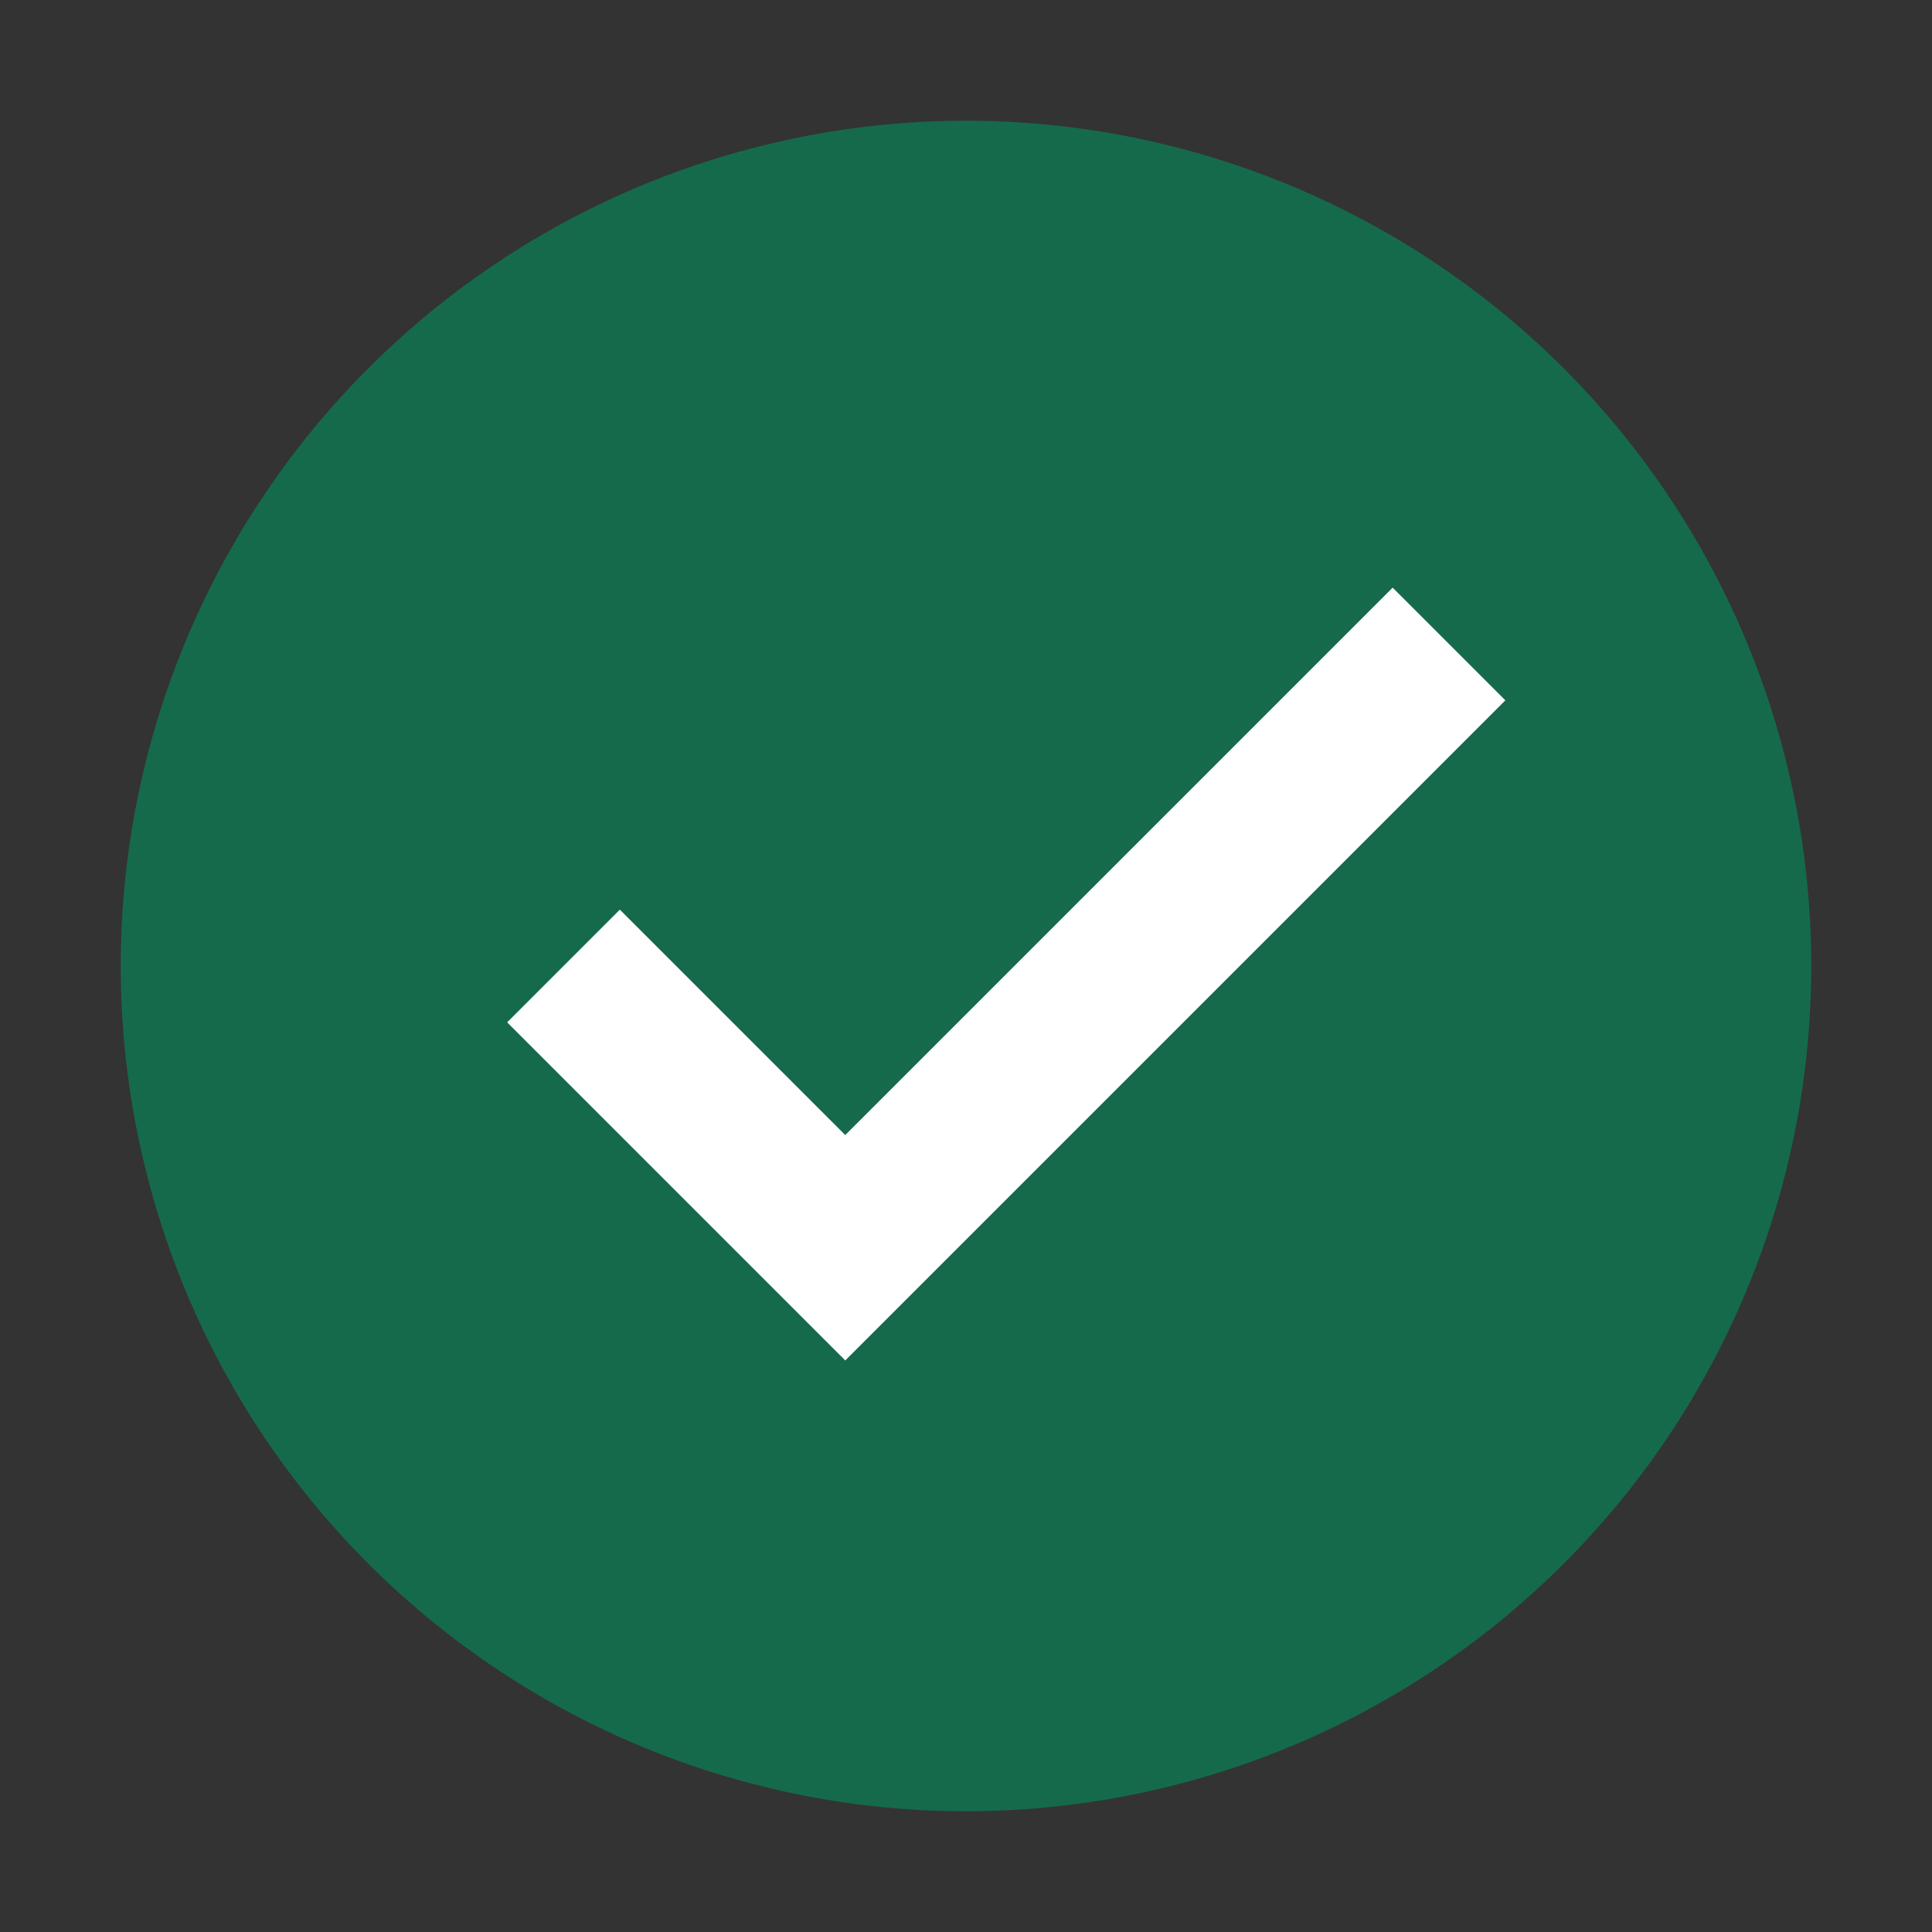 <?xml version="1.0" standalone="no"?><!DOCTYPE svg PUBLIC "-//W3C//DTD SVG 1.1//EN" "http://www.w3.org/Graphics/SVG/1.1/DTD/svg11.dtd"><svg t="1738984751101" class="icon" viewBox="0 0 1024 1024" version="1.1" xmlns="http://www.w3.org/2000/svg" p-id="7869" data-spm-anchor-id="a313x.search_index.0.i9.799b3a81QKRqOi" xmlns:xlink="http://www.w3.org/1999/xlink" width="200" height="200"><rect x="0" y="0" width="1024" height="1024" fill="#333333" stroke="none"/><path d="M512 512m-448 0a448 448 0 1 0 896 0 448 448 0 1 0-896 0Z" fill="#156a4c" p-id="7870" data-spm-anchor-id="a313x.search_index.0.i3.799b3a81QKRqOi" class="selected"></path><path d="M738.133 311.467L448 601.6l-119.467-119.467-59.733 59.733 179.2 179.2 349.867-349.867z" fill="#ffffff" p-id="7871" data-spm-anchor-id="a313x.search_index.0.i7.799b3a81QKRqOi" class="selected"></path></svg>